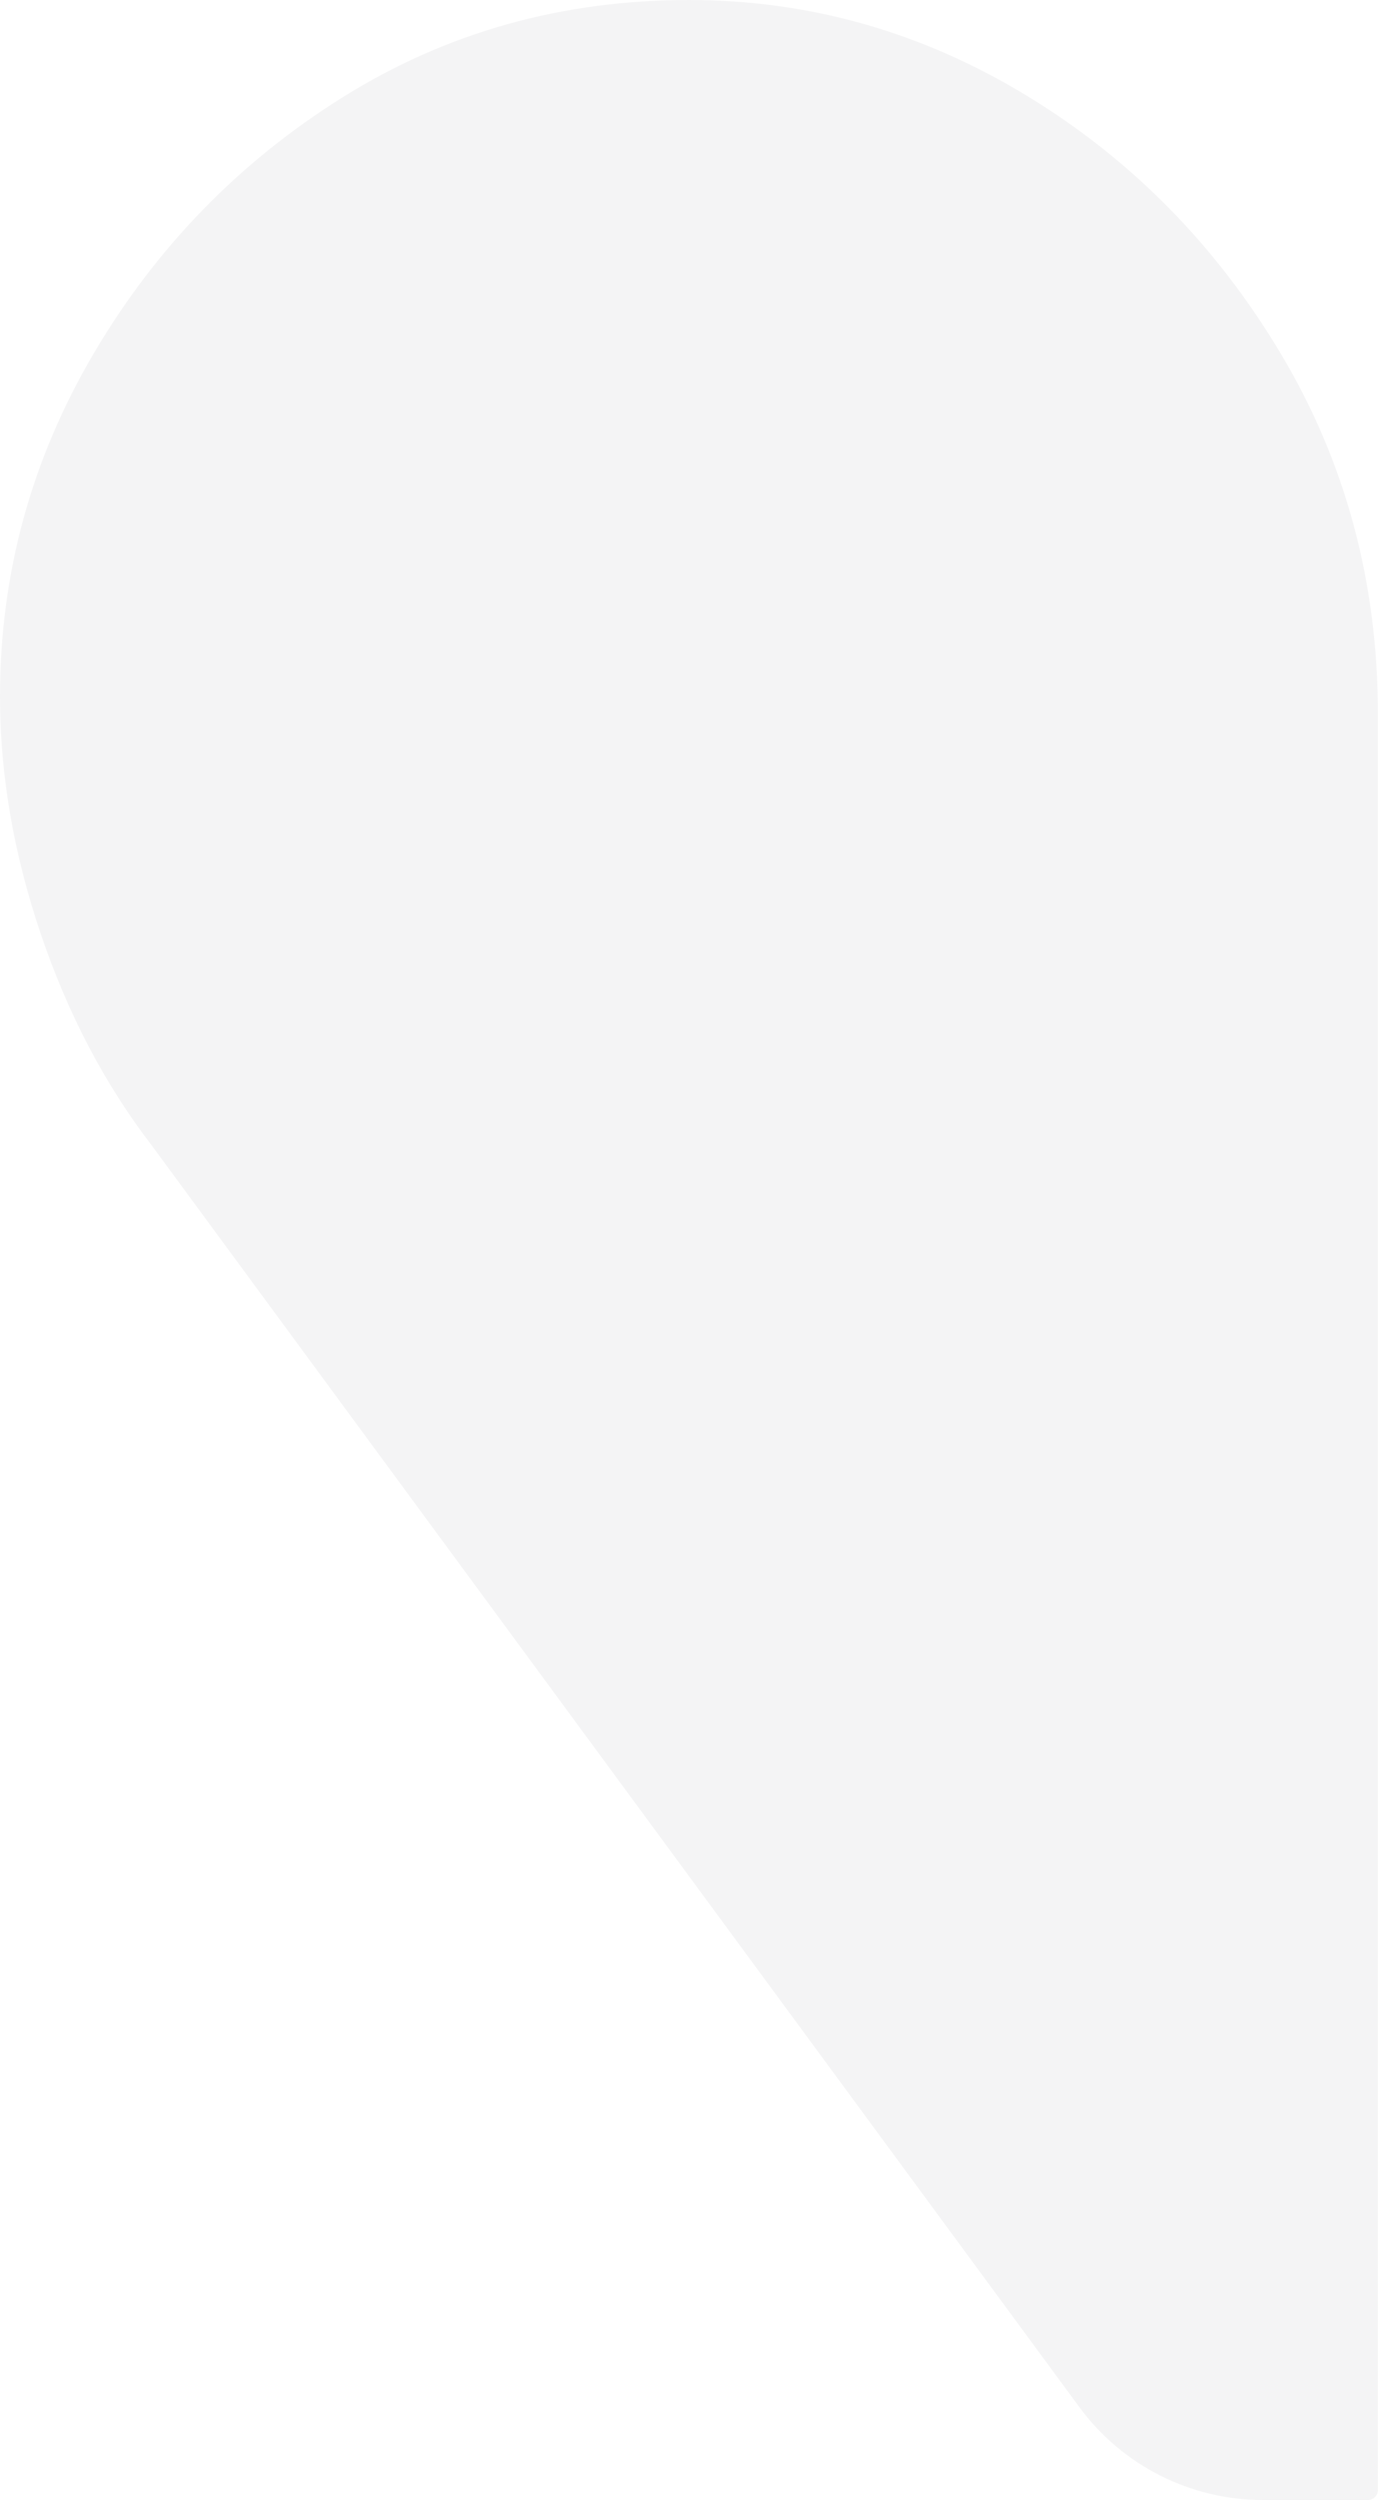 <svg fill="none" height="1000" viewBox="0 0 552 1000" width="552" xmlns="http://www.w3.org/2000/svg"><path d="m432.067 962.874-371.252-504.6c-18.857-24.516-33.707-52.805-44.55-84.865-10.843-32.06-16.264-63.65-16.264-94.767 0-49.033 12.493-94.766 37.478-137.2 24.986-42.432 58.221-76.614 99.706-102.545 41.486-25.931 87.685-38.897 138.599-38.897 48.085 0 93.106 12.73 135.063 38.19s75.9 59.877 101.828 103.253c25.928 43.375 38.892 91.466 38.892 144.271v710.286c0 2.21-1.79 4-4 4h-42.092c-28.98 0-56.234-13.783-73.408-37.126z" fill="#1f233b" fill-opacity=".05"/></svg>